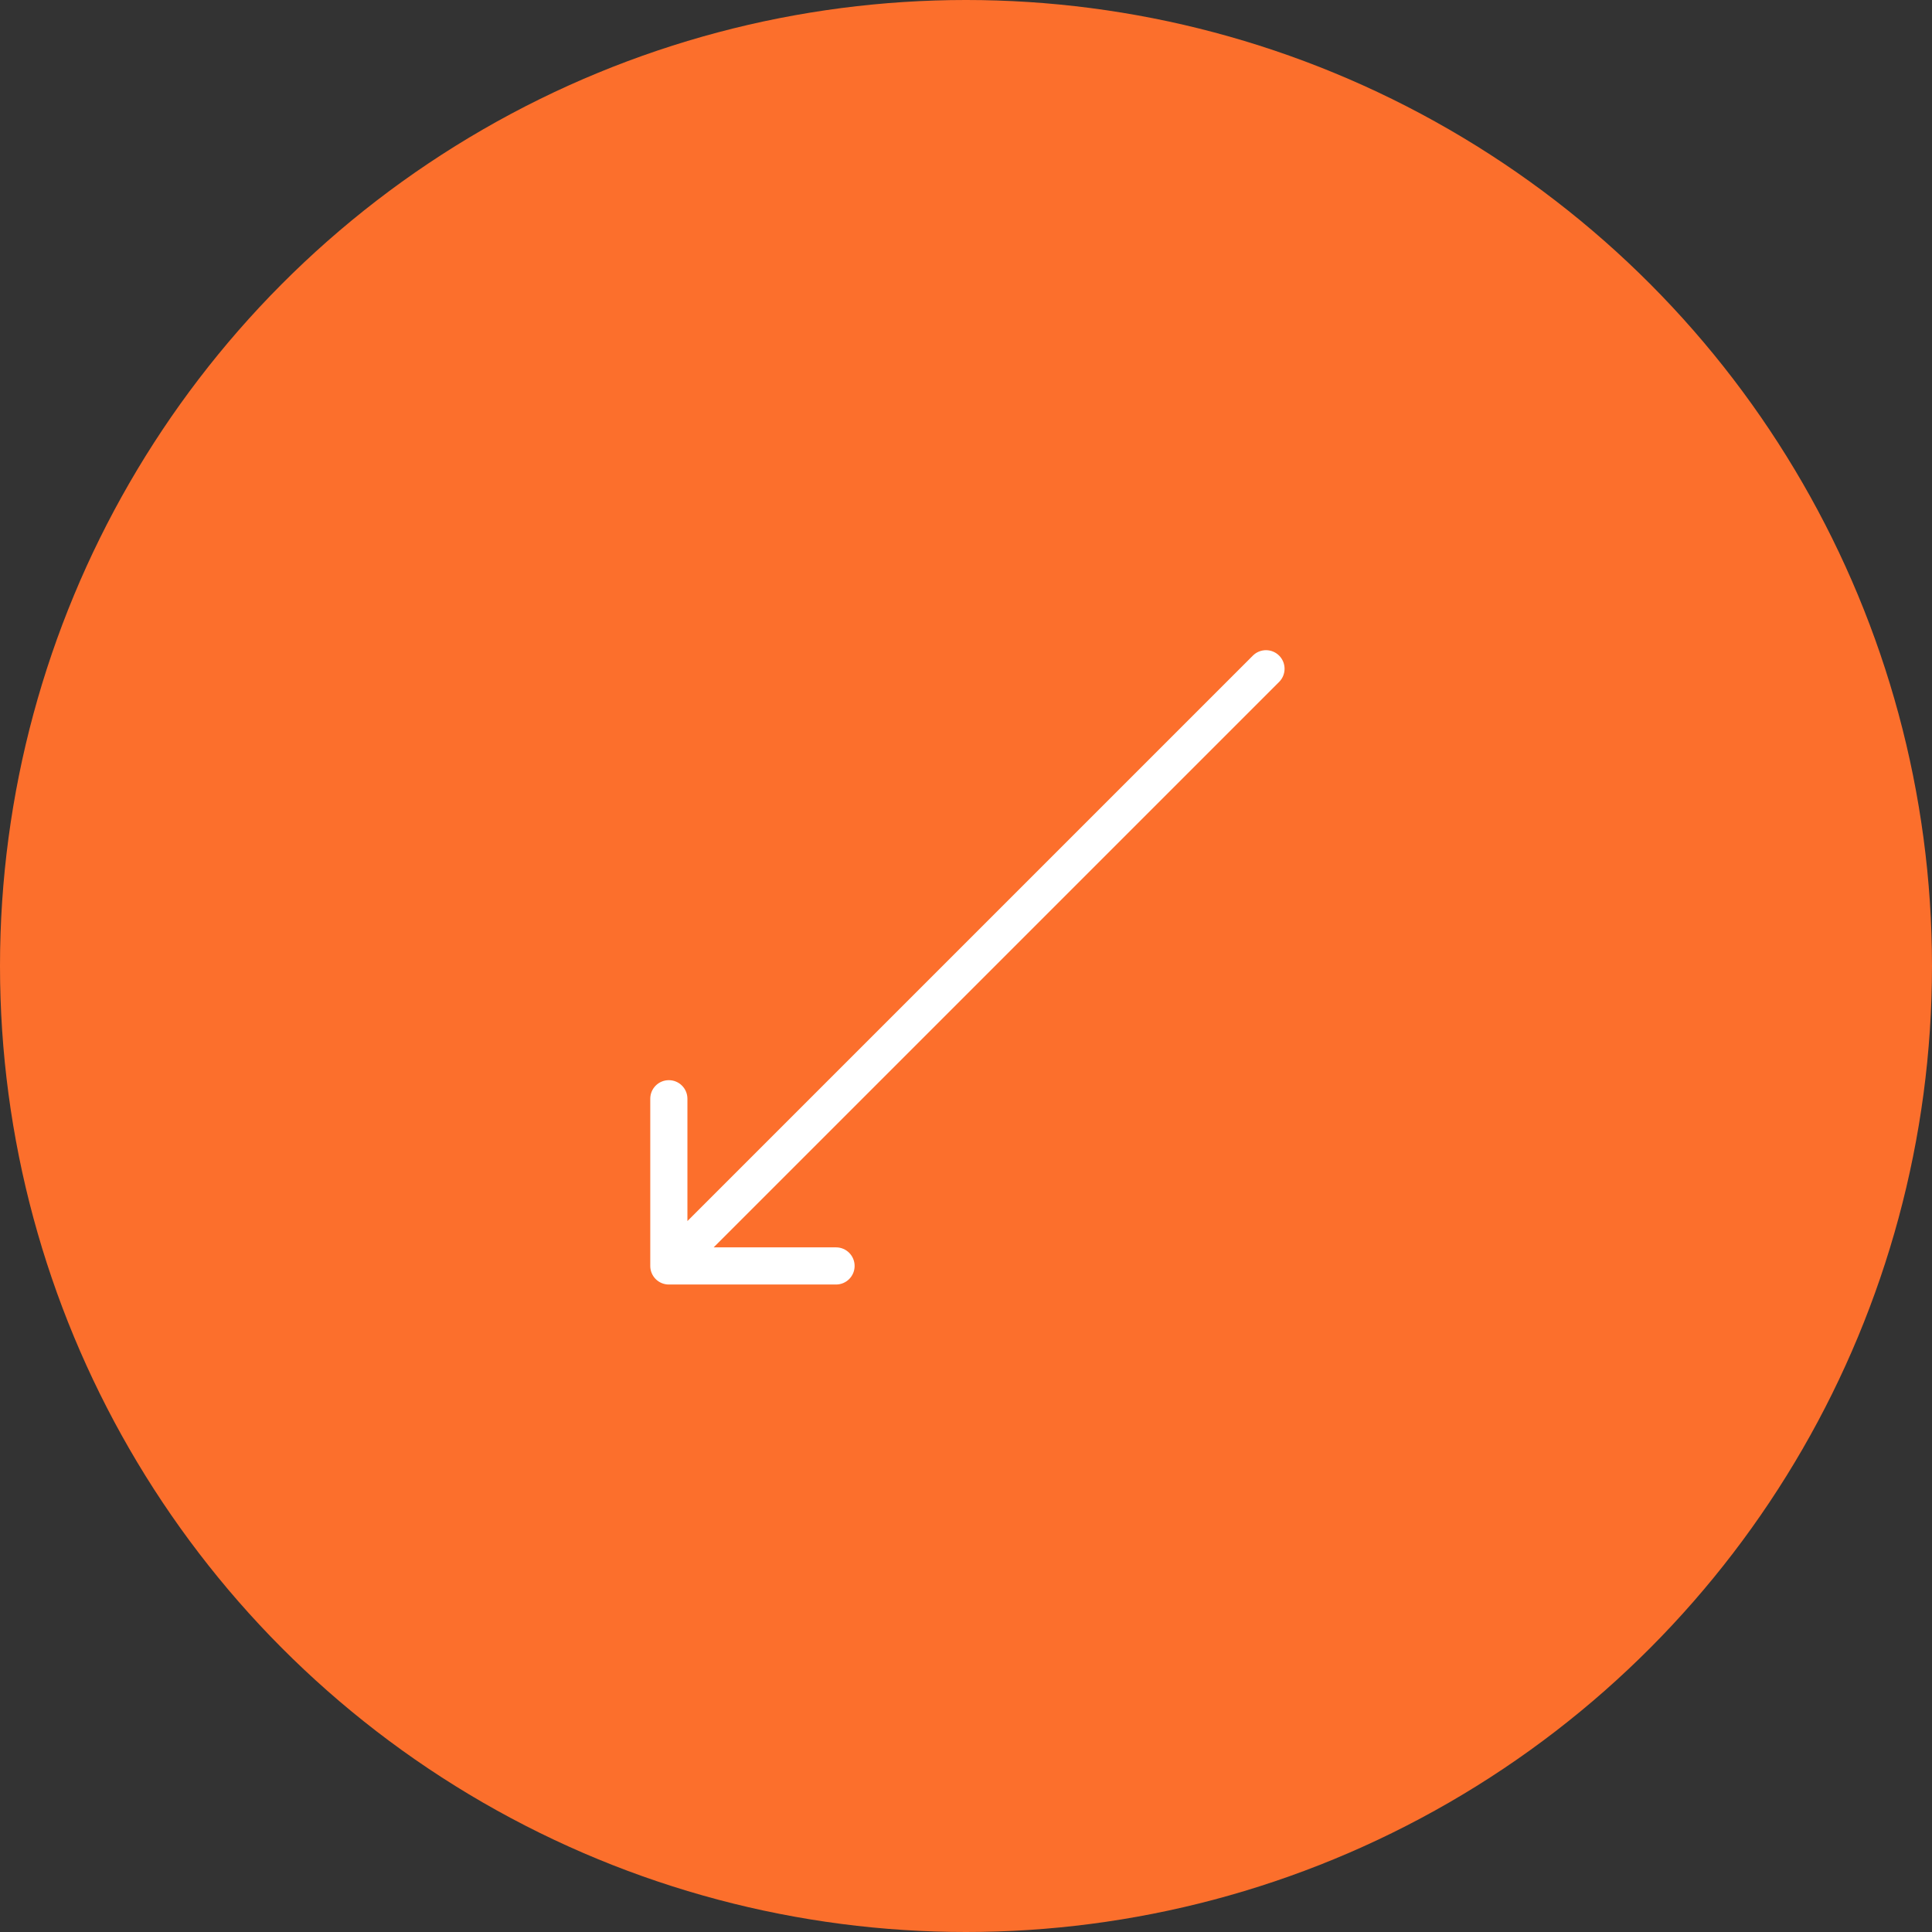 <?xml version="1.0" encoding="UTF-8"?> <svg xmlns="http://www.w3.org/2000/svg" width="52" height="52" viewBox="0 0 52 52" fill="none"><rect x="0" y="0" width="52" height="52" fill="#333333" stroke="none"/> <circle cx="26" cy="26" r="26" transform="rotate(-180 26 26)" fill="#FC6F2C"></circle> <path d="M34.428 18.354C34.623 18.158 34.623 17.842 34.428 17.646C34.233 17.451 33.916 17.451 33.721 17.646L34.428 18.354ZM17.502 34.073C17.502 34.349 17.725 34.573 18.002 34.573L22.502 34.573C22.778 34.573 23.002 34.349 23.002 34.073C23.002 33.797 22.778 33.573 22.502 33.573L18.502 33.573L18.502 29.573C18.502 29.297 18.278 29.073 18.002 29.073C17.725 29.073 17.502 29.297 17.502 29.573L17.502 34.073ZM33.721 17.646L17.648 33.719L18.355 34.426L34.428 18.354L33.721 17.646Z" fill="white"></path> </svg> 